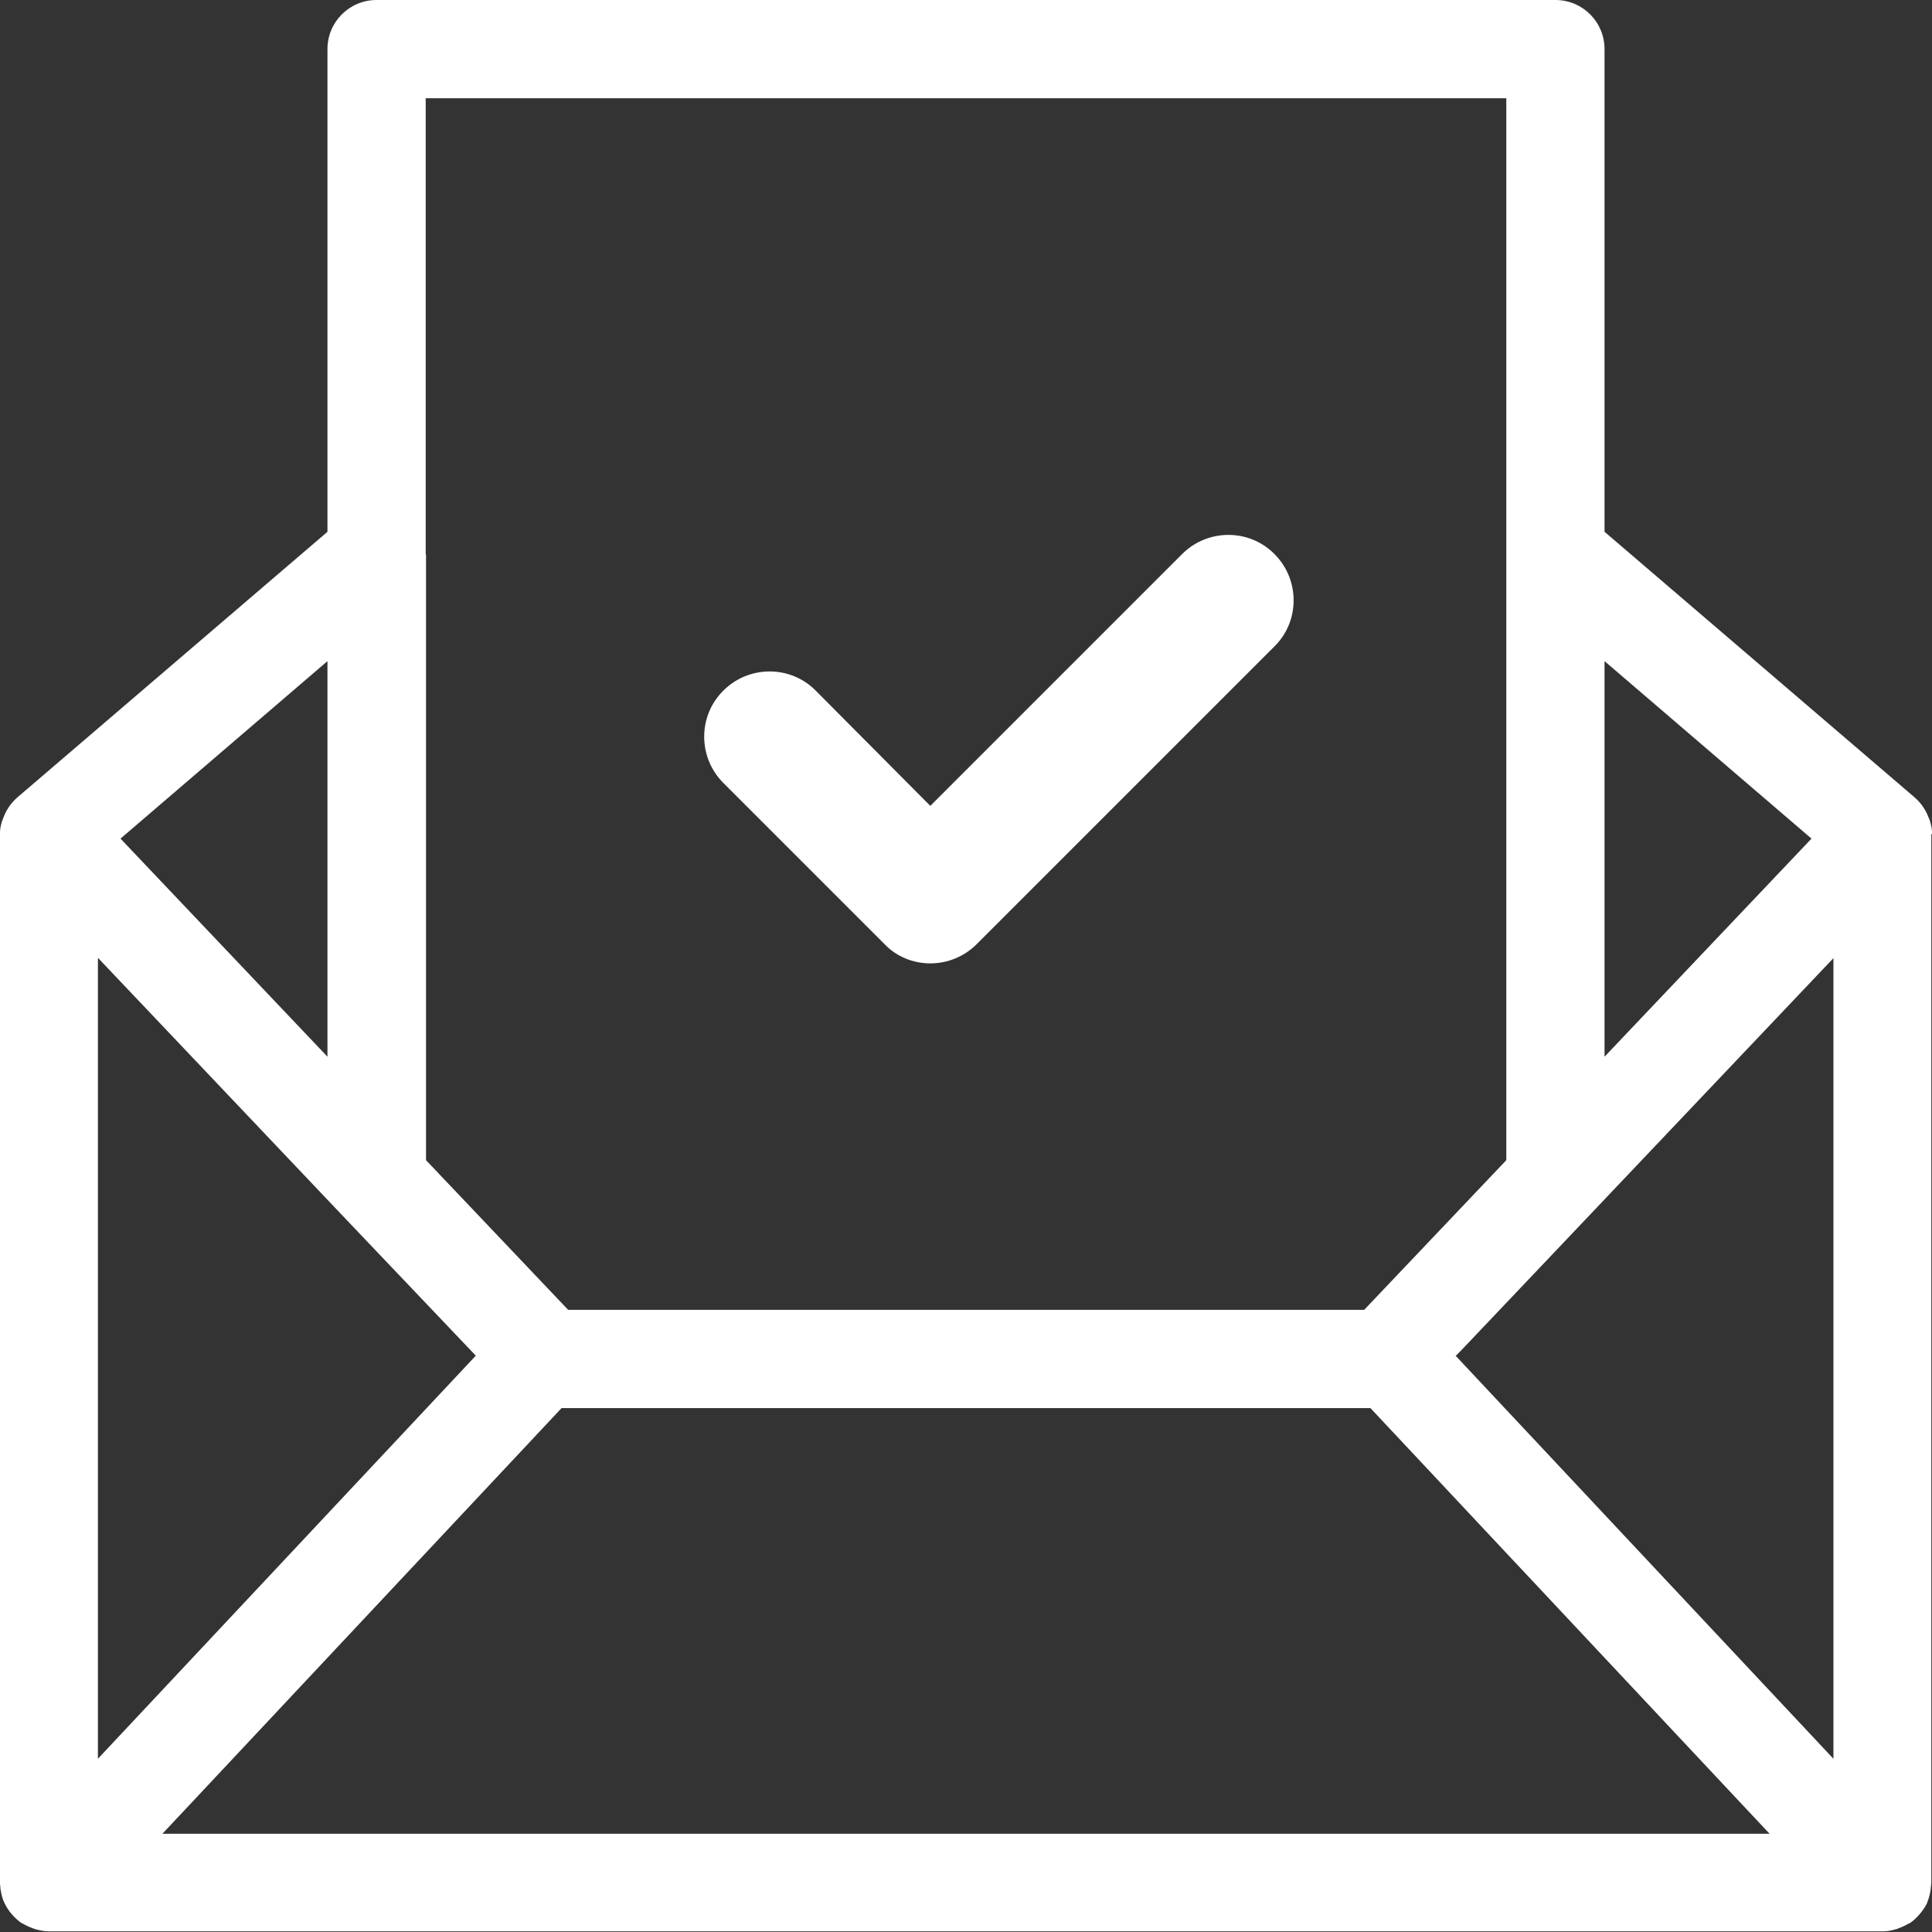 <?xml version="1.0" encoding="UTF-8"?><svg id="a" xmlns="http://www.w3.org/2000/svg" viewBox="0 0 59 59"><rect x="0" y="0" width="59" height="59" fill="#333333" stroke="none"/><path d="M59,25.47s0-.03,0-.05c0-.12-.03-.23-.06-.34,0-.03-.02-.05-.03-.08-.04-.1-.08-.2-.14-.29-.02-.03-.03-.05-.05-.08-.07-.1-.15-.19-.24-.27l-9.48-8.12V1.5c0-.83-.67-1.5-1.5-1.5H11.5c-.83,0-1.5.67-1.5,1.5v14.74L.52,24.36c-.09.08-.17.17-.24.27-.02.03-.03.05-.05.08-.06.09-.1.19-.14.29,0,.03-.02.05-.03.08-.03.11-.06.22-.06.34,0,.02,0,.03,0,.05,0,.01,0,.02,0,.03v32s0,.08.01.11c0,.04,0,.07.01.1.02.13.05.26.1.37,0,0,0,0,0,0,0,0,0,.01.01.02.05.11.12.22.19.31.02.02.04.05.06.07.08.09.18.18.28.25,0,0,.02,0,.03.01.1.06.21.11.32.15.03.01.06.02.09.03.12.03.25.06.39.06h56c.14,0,.26-.02.39-.06.03,0,.06-.02.09-.03.11-.04.22-.09.32-.15,0,0,.02,0,.03-.01.11-.07.2-.16.28-.25.02-.02.04-.05.06-.07.08-.1.15-.2.2-.32,0,0,0,0,0-.01,0,0,0,0,0,0,.05-.12.08-.25.1-.38,0-.03,0-.07.01-.1,0-.04.01-.08.01-.12V25.5s0-.02,0-.03ZM55.32,25.61l-6.32,6.66v-12.08l6.32,5.42ZM13,16.93V3h33v32.43l-4.34,4.57h-24.31l-4.34-4.57v-18.5ZM10,20.19v12.08l-6.32-6.66,6.32-5.42ZM3,29.26l7.41,7.81s0,0,0,0l4.12,4.33-11.54,12.31v-24.45ZM4.96,56l12.19-13h24.7l12.19,13H4.96ZM44.46,41.4l.18-.18,3.94-4.15s0,0,0,0l7.41-7.81v24.45l-11.54-12.31Z" style="fill:#fff; stroke-width:0px;"/><path d="M28.41,29.42c-.53,0-1.04-.21-1.4-.59l-4.92-4.92c-.78-.78-.78-2.05,0-2.82.78-.78,2.05-.78,2.82,0l3.5,3.52,7.69-7.69c.78-.78,2.05-.78,2.82,0,.78.78.78,2.05,0,2.82l-9.09,9.09c-.38.38-.89.59-1.42.59Z" style="fill:#fff; stroke-width:0px;"/></svg>
